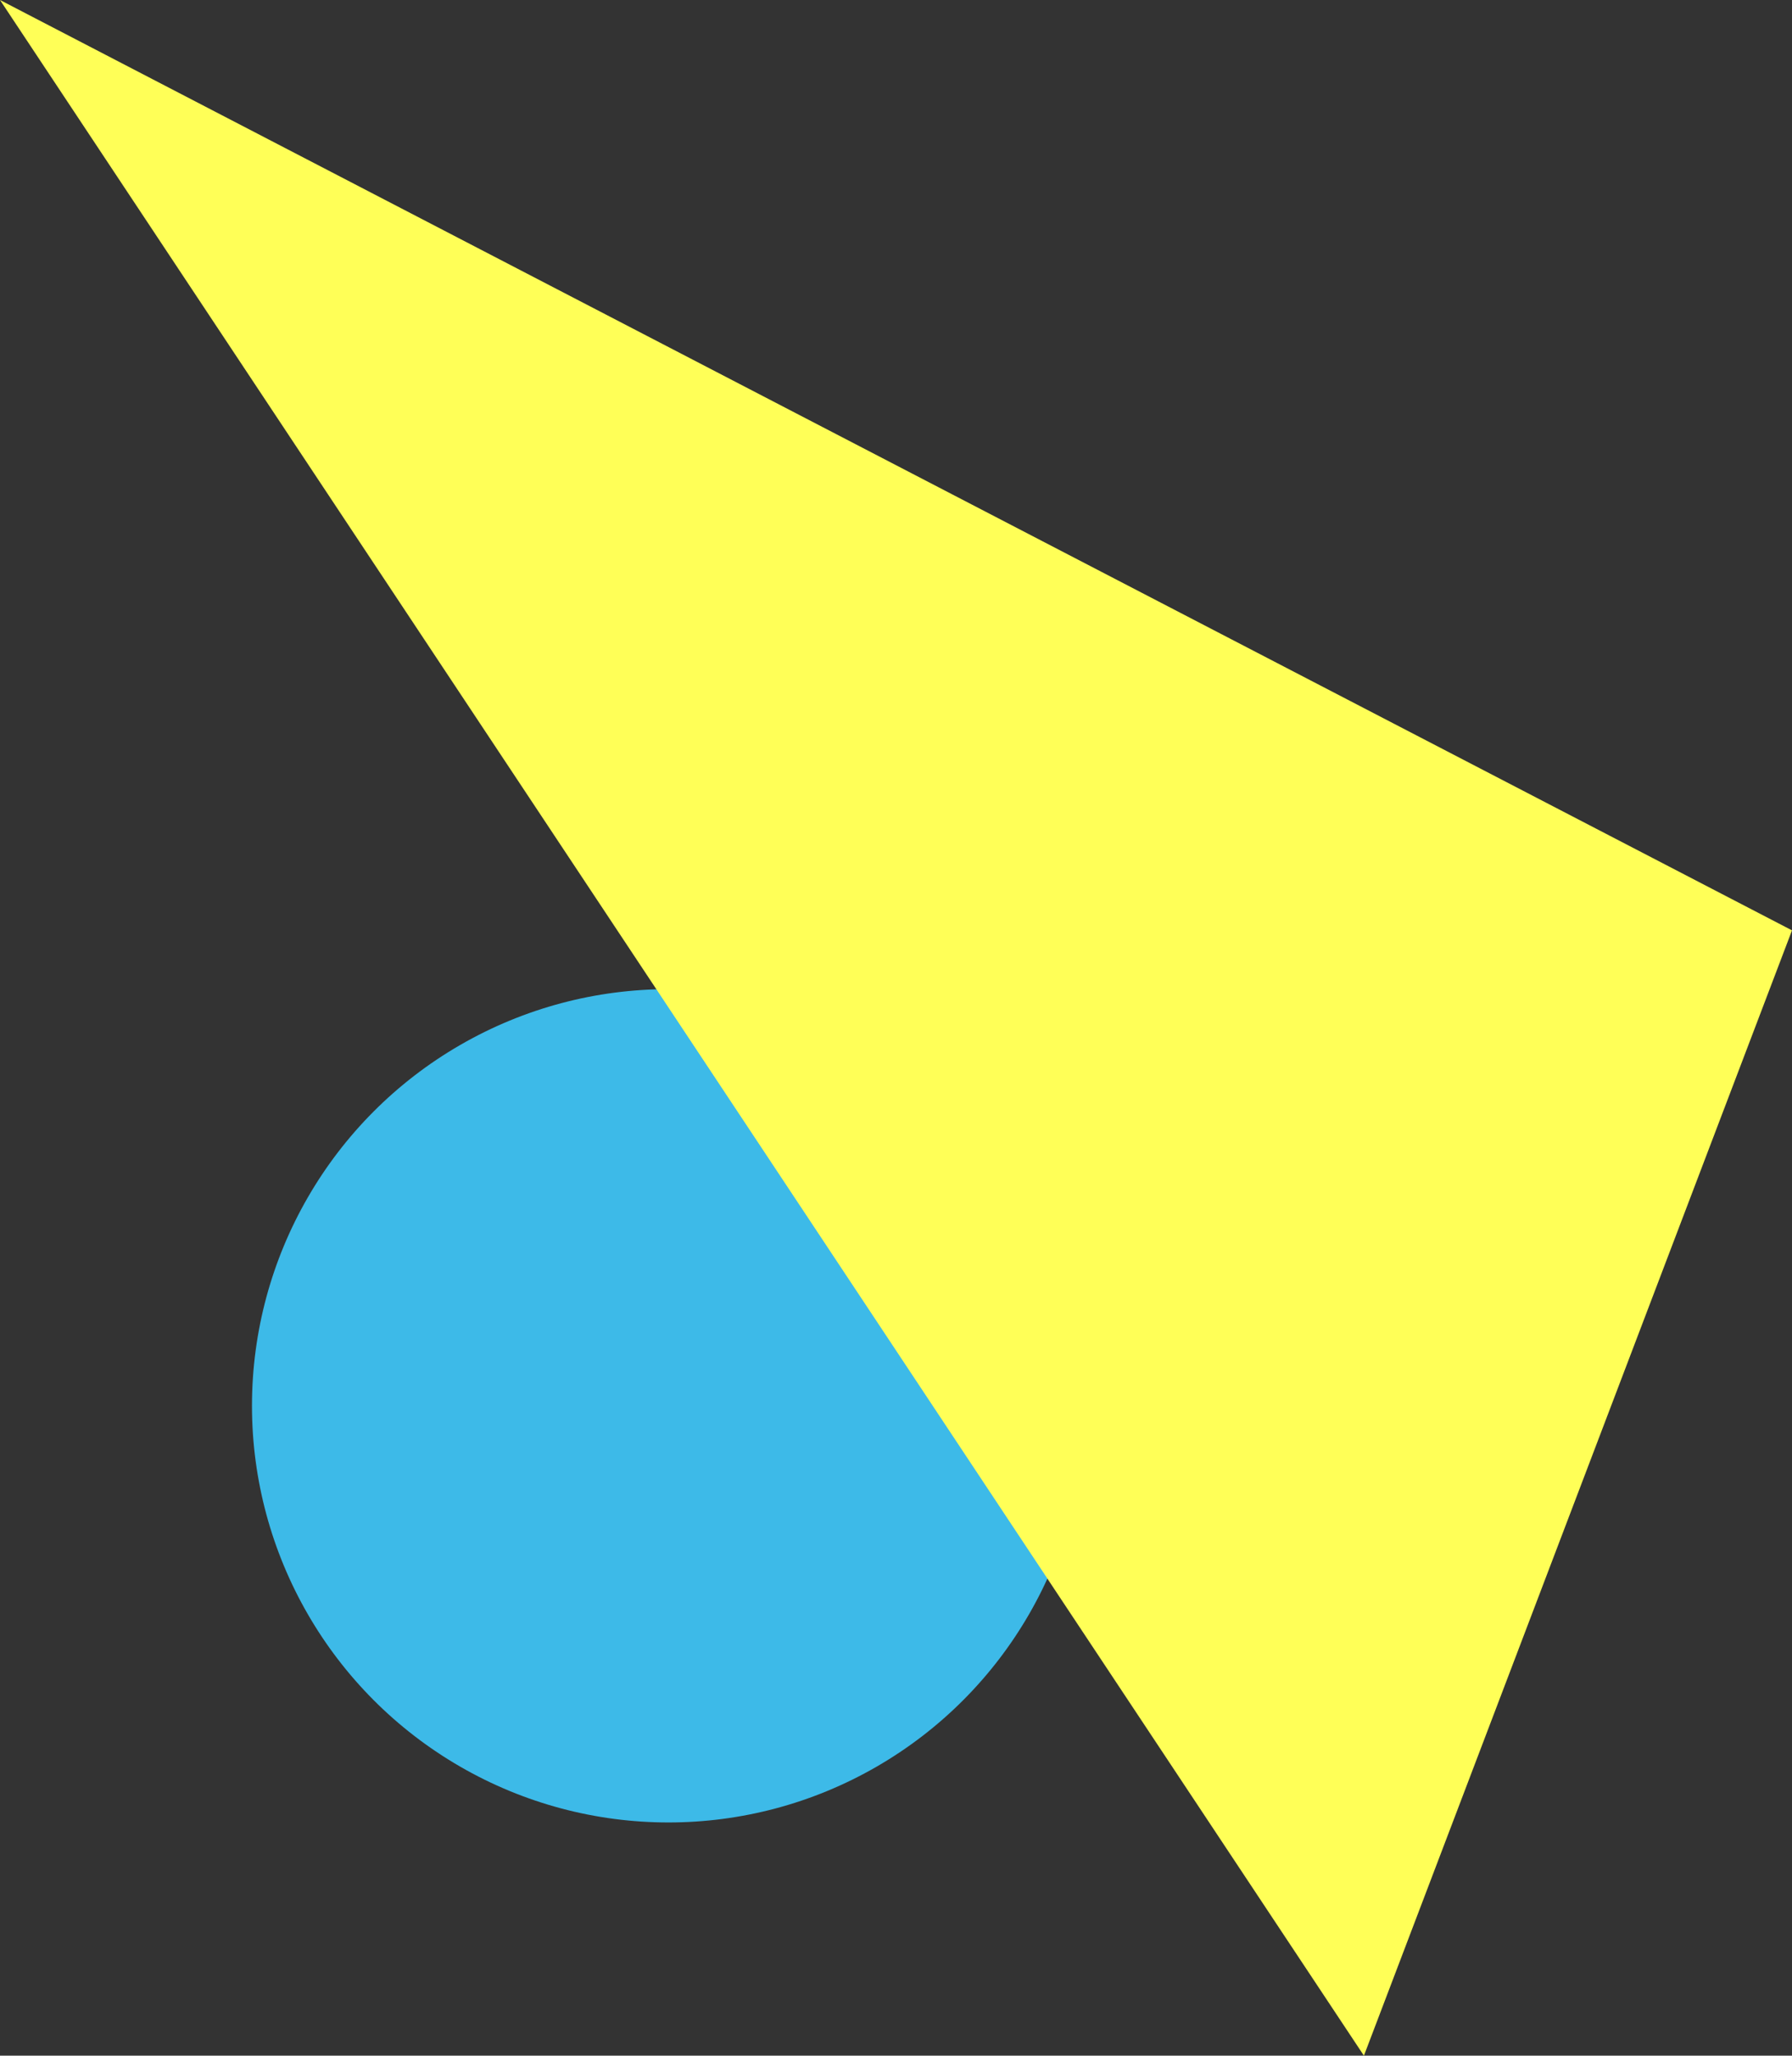 <svg xmlns="http://www.w3.org/2000/svg" width="426.895" height="489.487" viewBox="0 0 426.895 489.487">
  <rect x="0" y="0" width="426.895" height="489.487" fill="#333333" stroke="none"/>
  <g id="shape-triangle12" transform="translate(-939.105 -927.256)">
    <circle id="楕円形_18" data-name="楕円形 18" cx="99.211" cy="99.211" r="99.211" transform="translate(999.131 1162.789)" fill="#3dbae8" style="mix-blend-mode: multiply;isolation: isolate"/>
    <path id="パス_53" data-name="パス 53" d="M492.845,187.907,65.95-33.625,390.867,455.863Z" transform="translate(873.155 960.881)" fill="#ffff57" style="mix-blend-mode: multiply;isolation: isolate"/>
  </g>
</svg>

